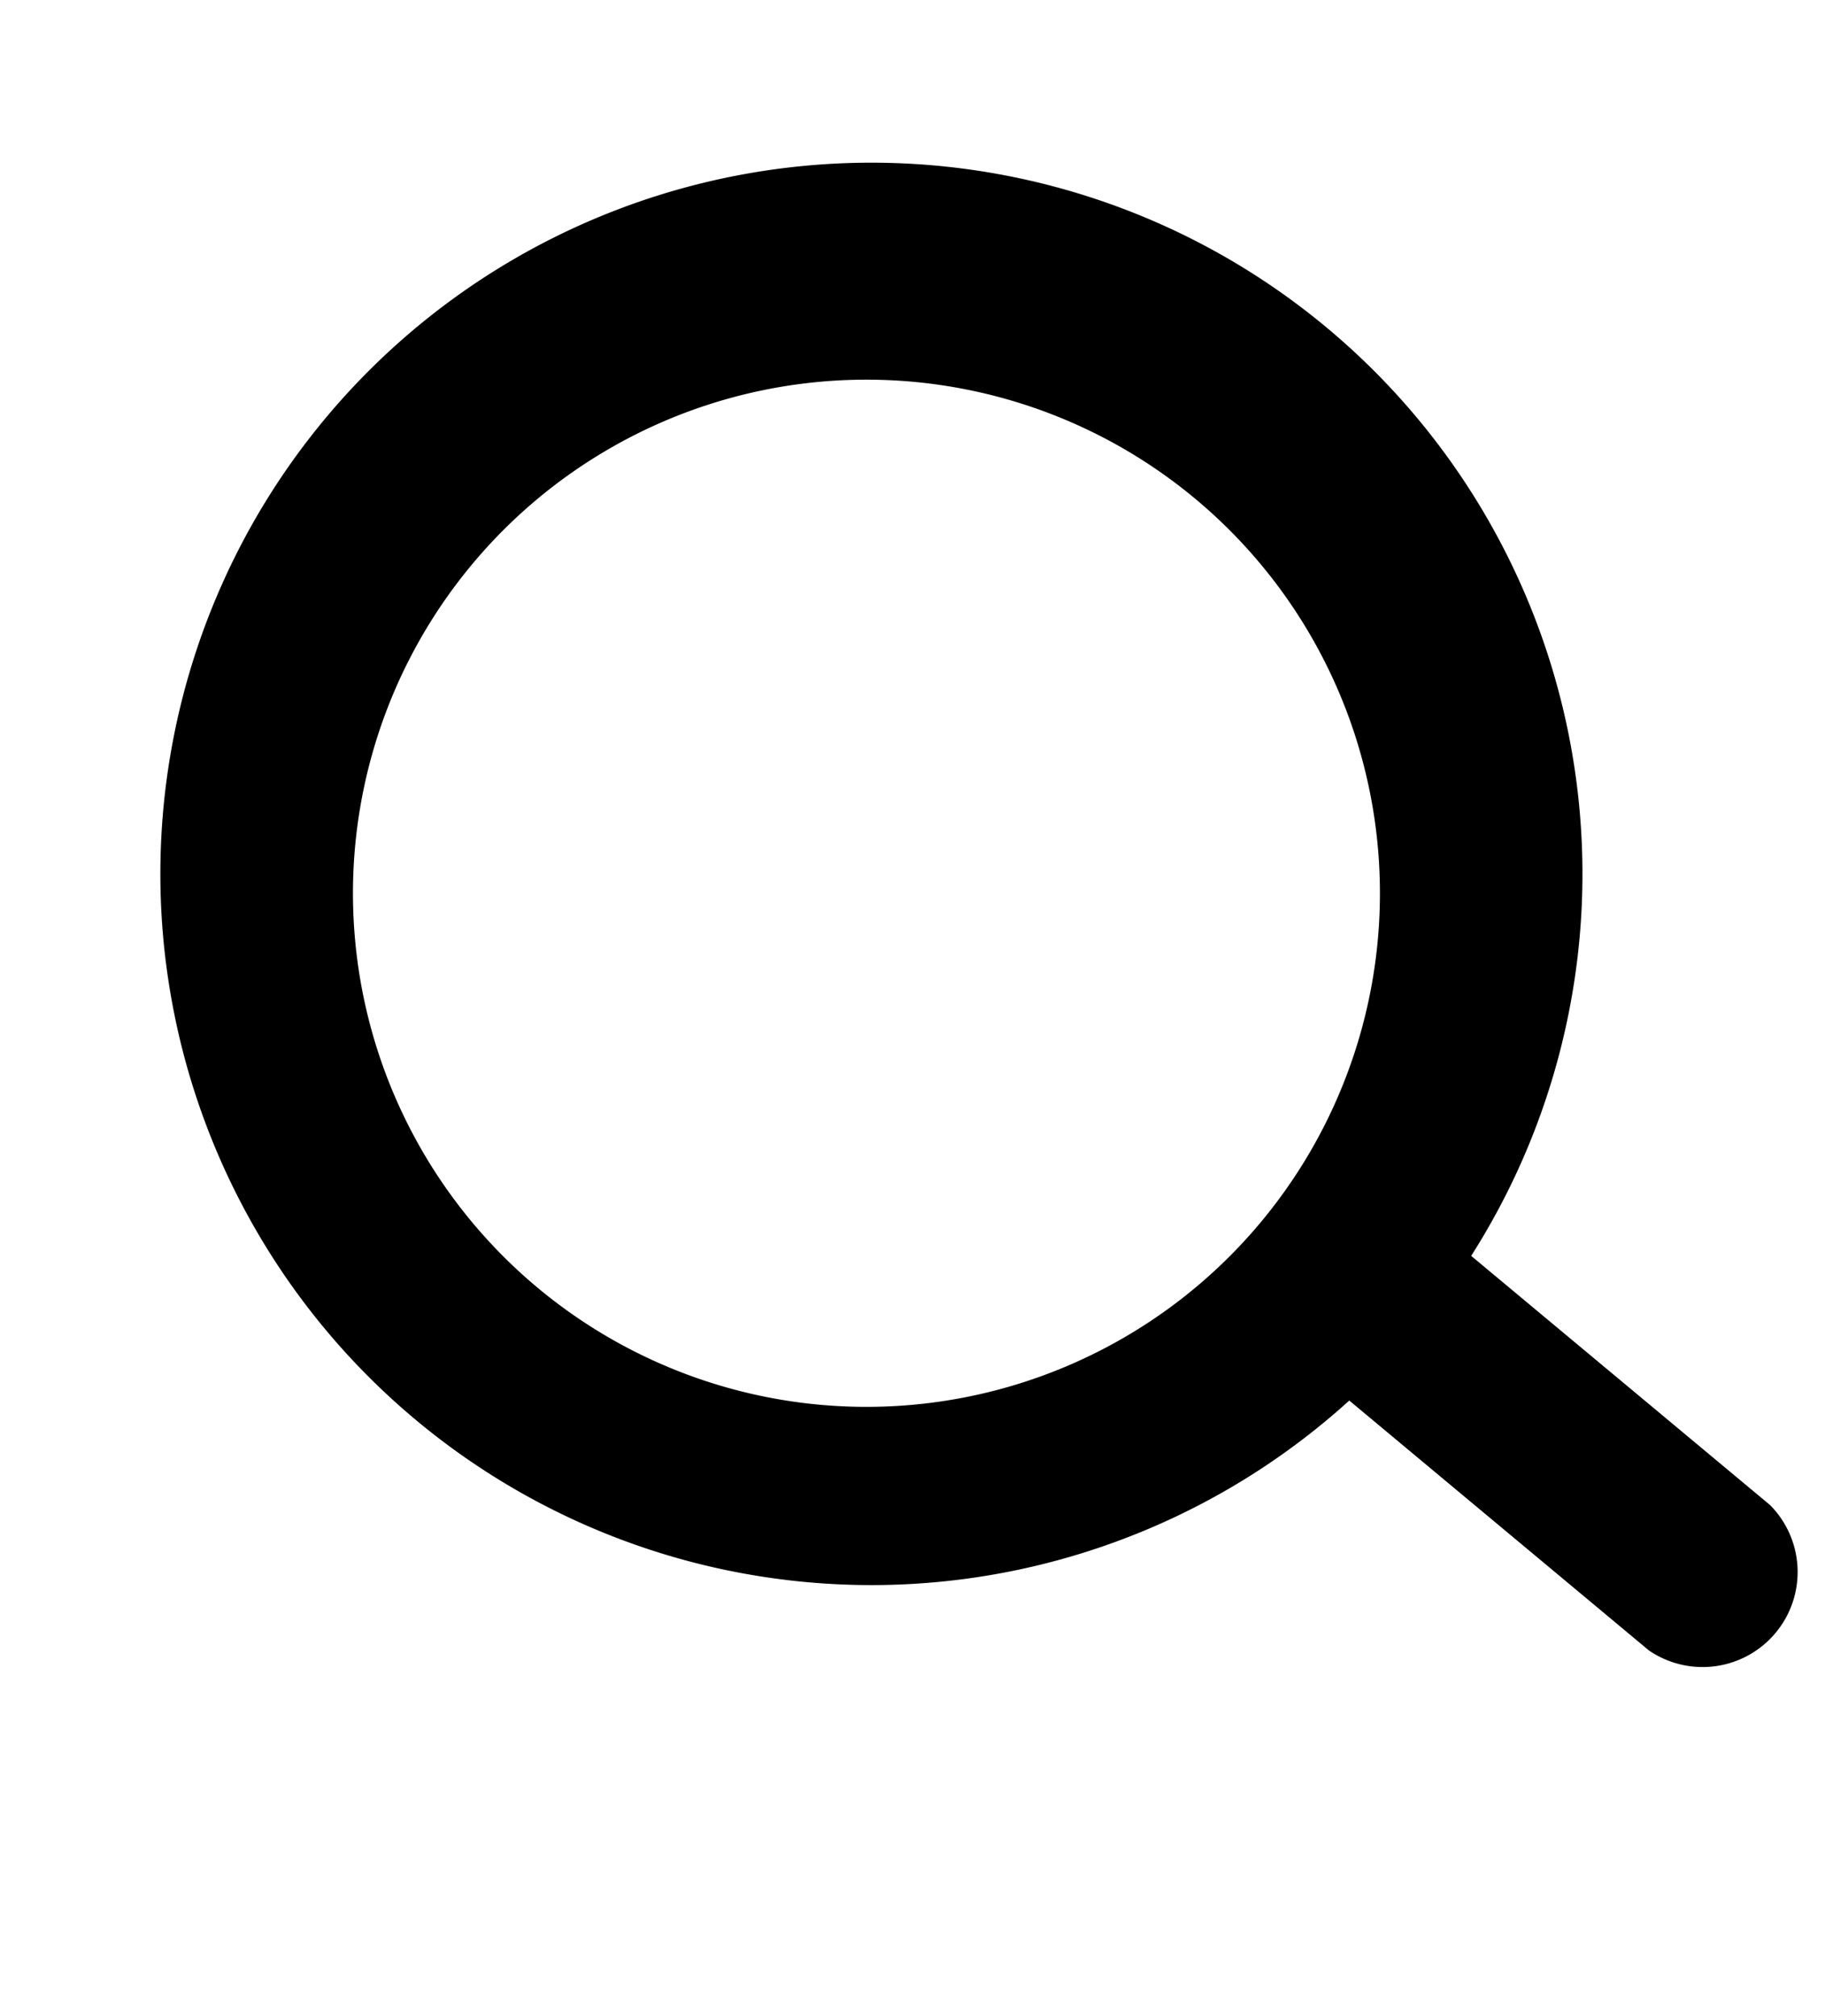 <svg xmlns="http://www.w3.org/2000/svg" width="17.286" height="19.088" viewBox="0 0 17.286 19.088">
  <path id="Path_12427" data-name="Path 12427" d="M9.818,12.725a6.734,6.734,0,1,1,1.47-1.024l2.123,3.012a.9.9,0,0,1-1.465,1.032Zm-.247-1.939a4.863,4.863,0,1,0-.016.012Z" transform="matrix(0.966, -0.259, 0.259, 0.966, 0, 3.513)" fill-rule="evenodd"/>
</svg>
